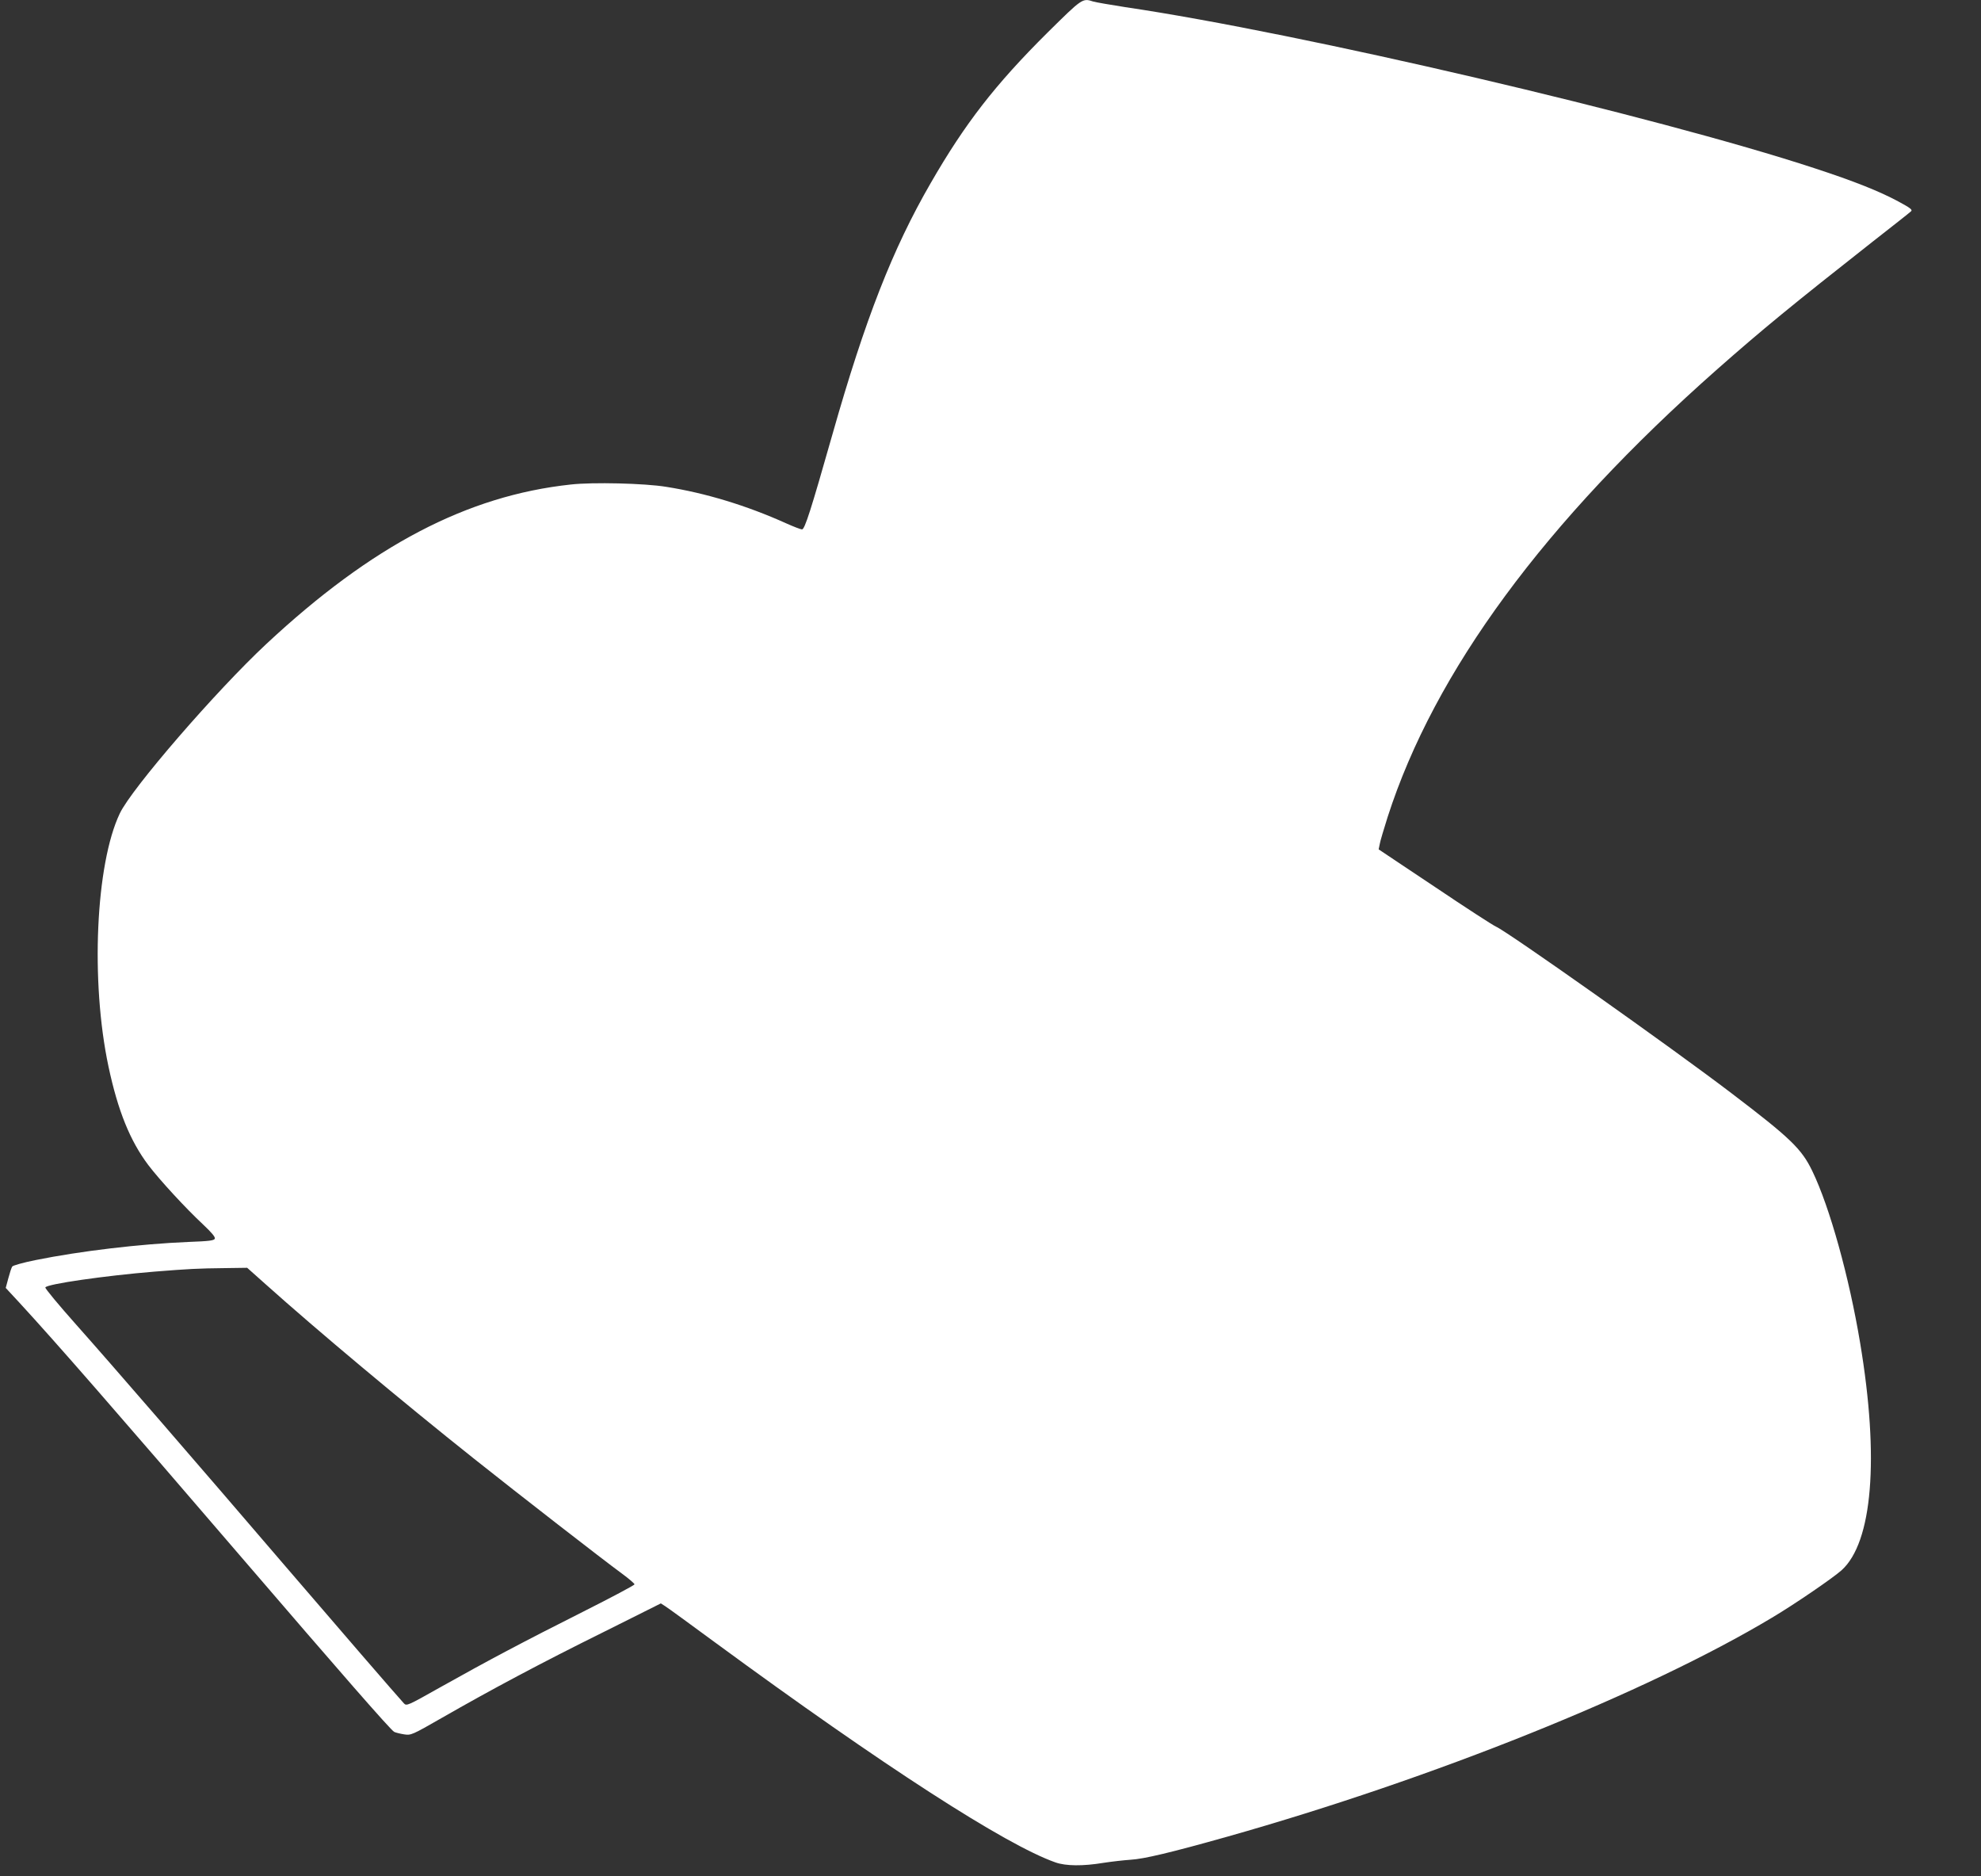 <?xml version="1.0" standalone="no"?>
<!DOCTYPE svg PUBLIC "-//W3C//DTD SVG 20010904//EN"
 "http://www.w3.org/TR/2001/REC-SVG-20010904/DTD/svg10.dtd">
<svg version="1.0" xmlns="http://www.w3.org/2000/svg"
 width="1280pt" height="1212pt" viewBox="0 0 1280 1212"
 preserveAspectRatio="xMidYMid meet">
<rect x="0" y="0" width="1280" height="1212" fill="#333333" stroke="none"/>
<g transform="translate(0,1212) scale(0.1,-0.1)"
fill="#ffffff" stroke="none">
<path d="M6767 11908 c-337 -335 -531 -585 -753 -970 -246 -425 -424 -880
-635 -1623 -140 -492 -179 -615 -197 -615 -8 0 -55 18 -104 40 -253 114 -519
195 -773 235 -139 23 -476 31 -617 15 -670 -72 -1286 -395 -1966 -1029 -325
-303 -872 -935 -948 -1096 -156 -327 -190 -1085 -73 -1635 61 -286 139 -479
257 -636 72 -95 242 -280 355 -385 54 -51 79 -80 75 -91 -5 -12 -36 -16 -170
-21 -313 -13 -701 -59 -987 -117 -80 -16 -148 -35 -152 -42 -5 -7 -16 -41 -25
-75 l-17 -63 89 -96 c242 -263 623 -700 1434 -1644 642 -747 965 -1117 987
-1128 10 -5 39 -12 64 -16 45 -7 51 -4 245 107 319 183 642 355 1042 553 l372
186 28 -18 c15 -9 160 -115 322 -234 1090 -800 1878 -1308 2199 -1421 67 -24
179 -25 311 -3 52 8 131 17 175 20 87 5 263 47 625 149 1331 376 2709 929
3520 1415 148 88 393 256 449 306 200 180 245 722 120 1469 -71 426 -196 876
-309 1110 -69 143 -140 212 -520 501 -391 298 -1451 1047 -1524 1078 -17 7
-195 122 -394 256 l-364 243 7 34 c3 20 27 98 51 175 303 941 1015 1908 2129
2892 290 256 489 419 1000 821 132 103 246 193 253 200 11 10 -5 22 -83 64
-121 65 -283 130 -540 214 -1026 337 -3322 874 -4455 1041 -96 15 -189 31
-206 36 -70 23 -70 22 -297 -202z m-5051 -8084 c327 -293 881 -757 1349 -1129
284 -226 830 -650 953 -740 45 -33 81 -64 82 -70 0 -5 -150 -85 -333 -177
-376 -189 -616 -316 -926 -490 -206 -116 -214 -120 -231 -102 -39 42 -447 514
-760 879 -563 657 -1144 1328 -1358 1568 -112 126 -202 234 -199 240 8 22 386
76 702 102 228 18 278 21 461 23 l141 2 119 -106z"/>
</g>
</svg>
